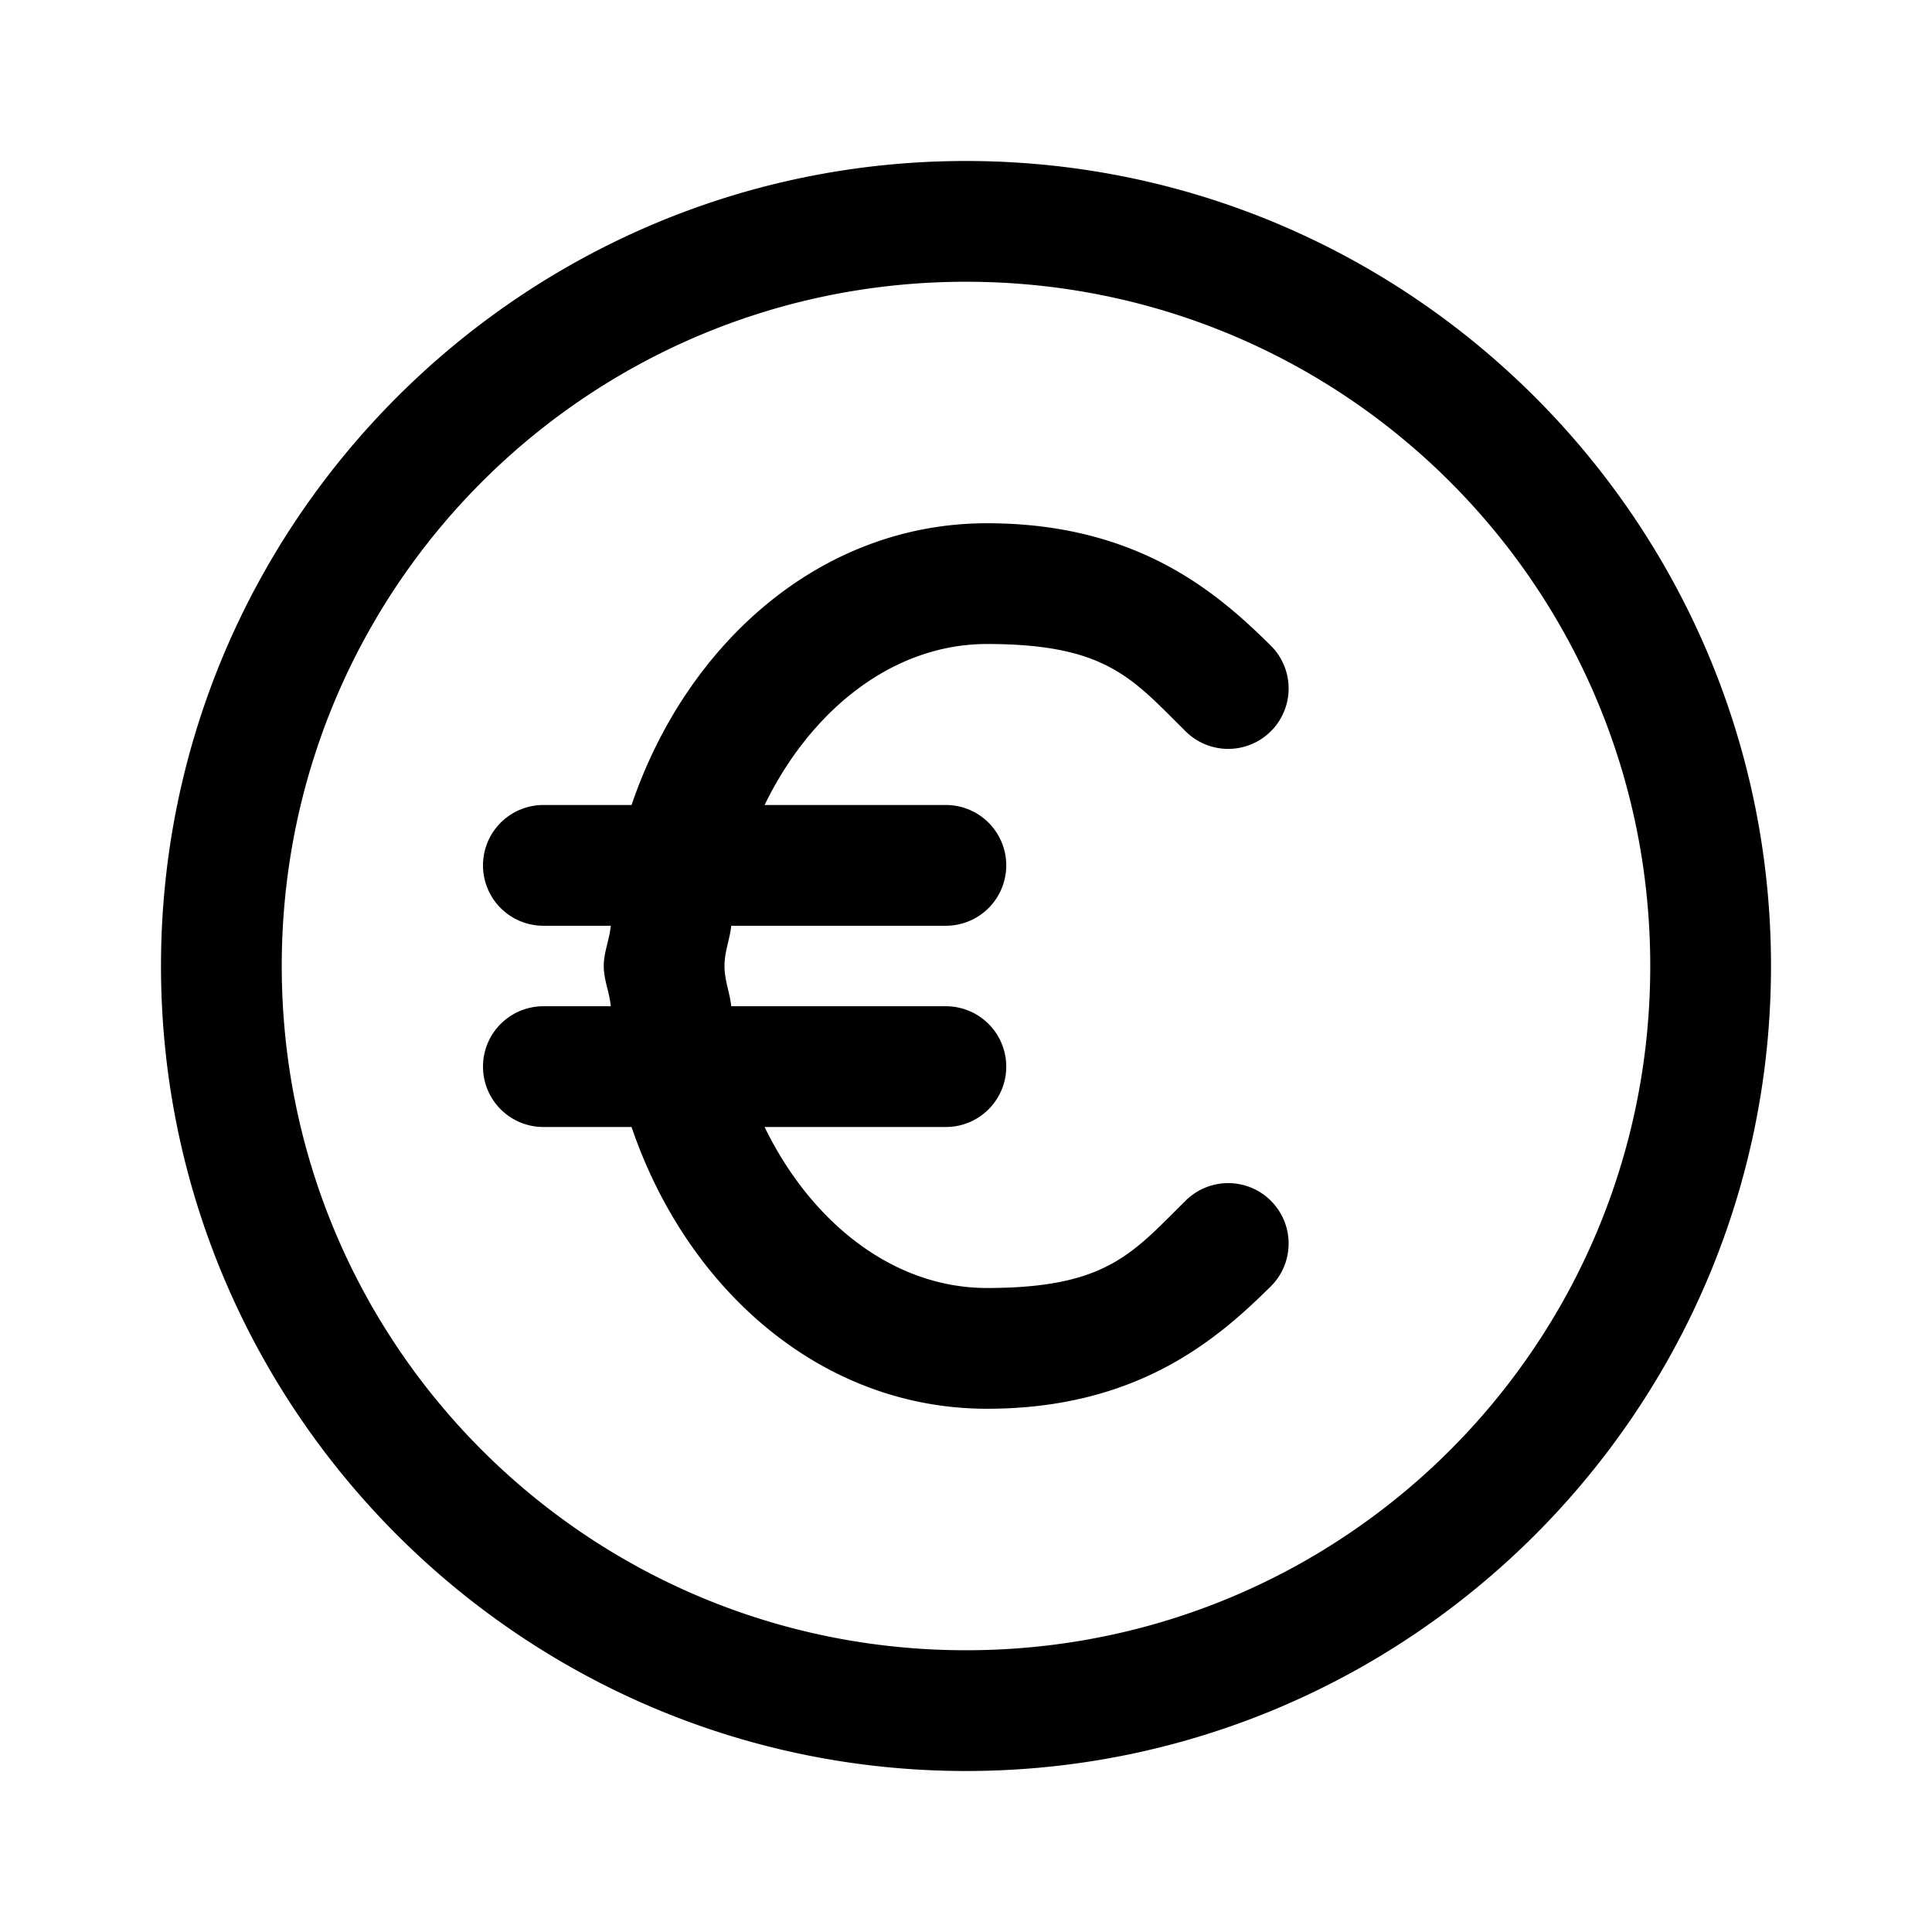 <svg fill="#000000" xmlns="http://www.w3.org/2000/svg"  viewBox="0 0 48 48" width="24px" height="24px"><path d="M 24 4 C 12.972 4 4 12.972 4 24 C 4 35.028 12.972 44 24 44 C 35.028 44 44 35.028 44 24 C 44 12.972 35.028 4 24 4 z M 24 7 C 33.407 7 41 14.593 41 24 C 41 33.407 33.407 41 24 41 C 14.593 41 7 33.407 7 24 C 7 14.593 14.593 7 24 7 z M 24.521 13 C 20.408 13 17.062 15.966 15.691 20 L 13.5 20 A 1.5 1.5 0 1 0 13.5 23 L 15.174 23 C 15.145 23.344 15 23.649 15 24 C 15 24.351 15.145 24.656 15.174 25 L 13.5 25 A 1.5 1.5 0 1 0 13.5 28 L 15.691 28 C 17.062 32.034 20.408 35 24.521 35 C 28.262 35 30.243 33.272 31.555 31.977 A 1.501 1.501 0 1 0 29.445 29.842 C 28.133 31.137 27.489 32 24.521 32 C 22.202 32 20.155 30.382 18.996 28 L 23.5 28 A 1.5 1.5 0 1 0 23.5 25 L 18.168 25 C 18.131 24.656 18 24.359 18 24 C 18 23.641 18.131 23.344 18.168 23 L 23.5 23 A 1.5 1.5 0 1 0 23.5 20 L 18.996 20 C 20.155 17.618 22.202 16 24.521 16 C 27.489 16 28.134 16.863 29.445 18.158 A 1.501 1.501 0 1 0 31.555 16.023 C 30.242 14.727 28.262 13 24.521 13 z"/></svg>